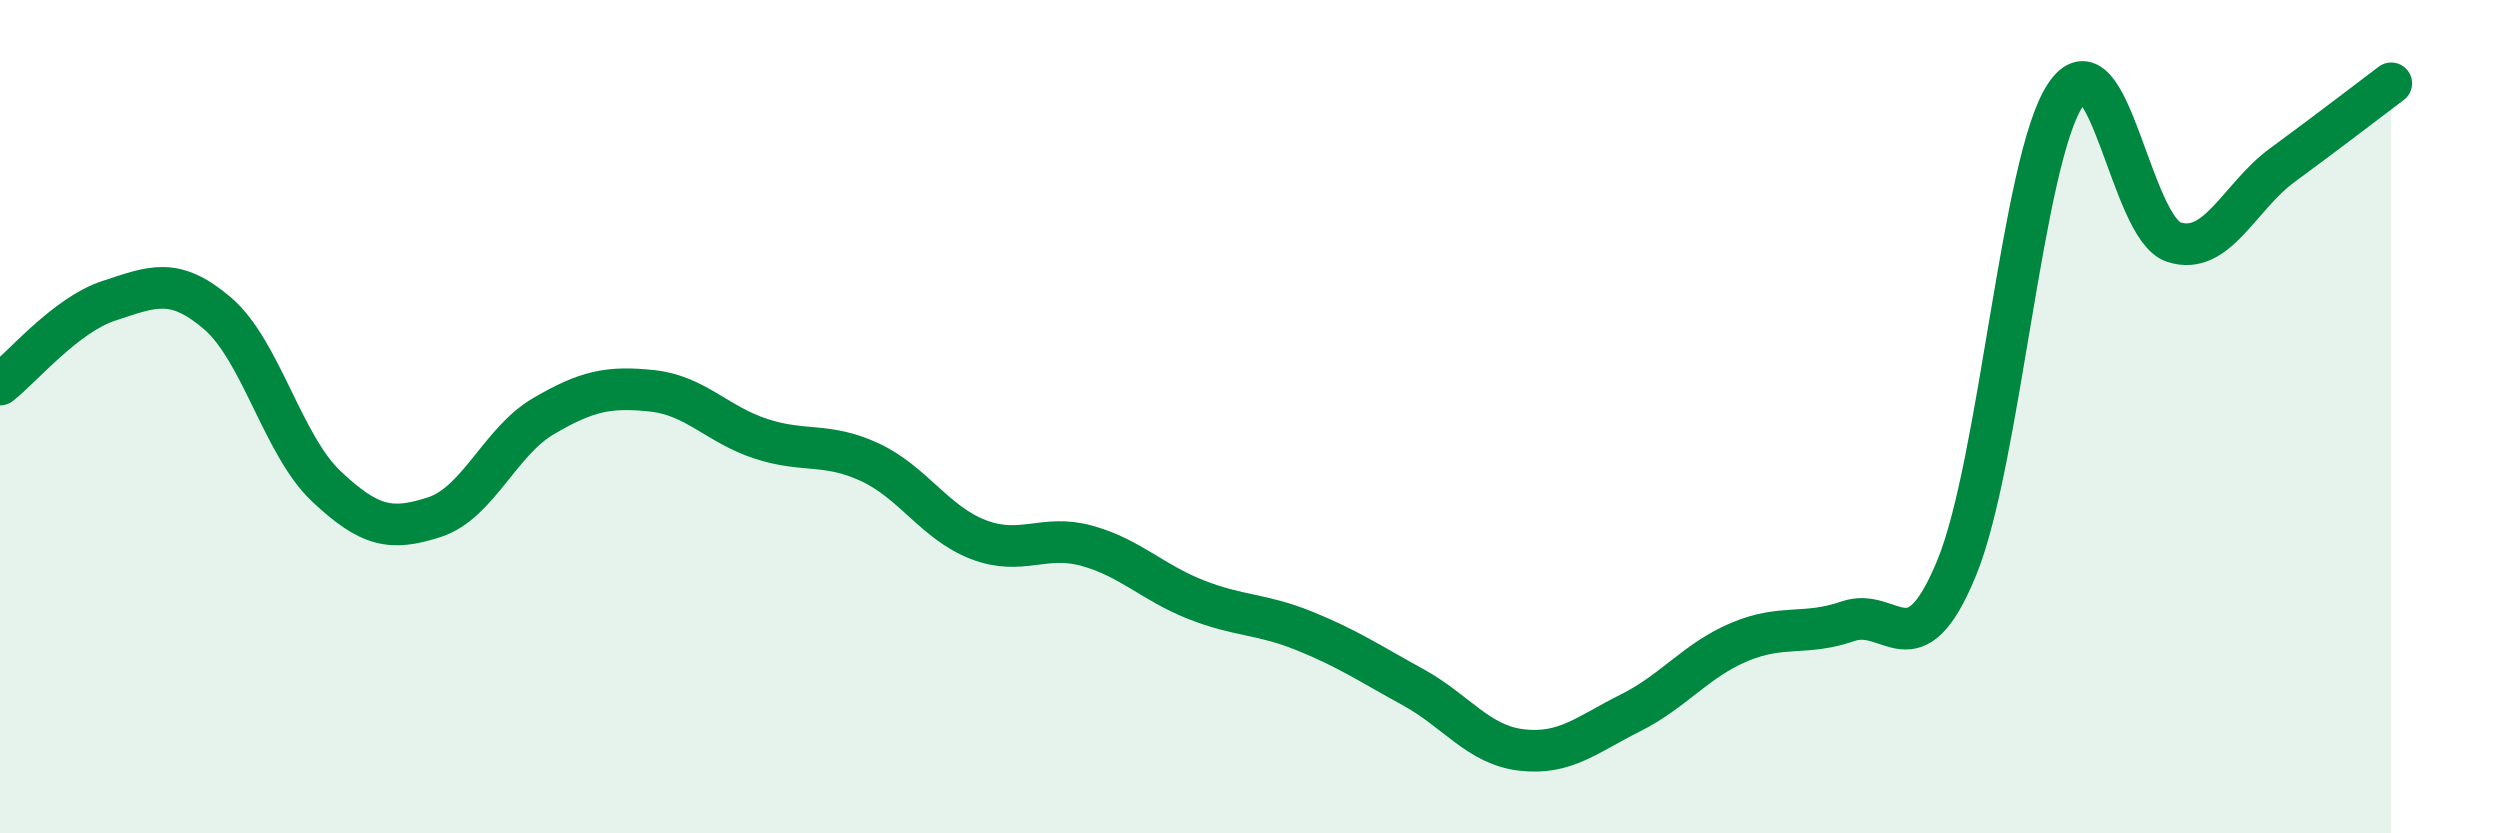 
    <svg width="60" height="20" viewBox="0 0 60 20" xmlns="http://www.w3.org/2000/svg">
      <path
        d="M 0,9.23 C 0.52,8.83 1.57,7.56 2.61,7.22 C 3.65,6.88 4.18,6.63 5.22,7.52 C 6.26,8.41 6.79,10.69 7.83,11.67 C 8.87,12.65 9.39,12.75 10.43,12.41 C 11.47,12.07 12,10.6 13.04,9.99 C 14.08,9.38 14.61,9.27 15.65,9.38 C 16.69,9.49 17.22,10.19 18.26,10.53 C 19.3,10.87 19.83,10.61 20.87,11.09 C 21.91,11.57 22.44,12.55 23.48,12.95 C 24.52,13.35 25.05,12.81 26.09,13.1 C 27.13,13.39 27.66,13.98 28.7,14.39 C 29.74,14.8 30.26,14.72 31.3,15.14 C 32.34,15.56 32.87,15.92 33.91,16.49 C 34.95,17.06 35.48,17.88 36.52,18 C 37.56,18.12 38.09,17.63 39.13,17.11 C 40.17,16.59 40.7,15.85 41.74,15.41 C 42.78,14.97 43.31,15.27 44.35,14.91 C 45.39,14.55 45.92,16.16 46.96,13.63 C 48,11.1 48.53,3.84 49.57,2.28 C 50.61,0.72 51.13,5.47 52.17,5.81 C 53.21,6.15 53.74,4.72 54.78,3.96 C 55.82,3.2 56.87,2.39 57.39,2L57.39 20L0 20Z"
        fill="#008740"
        opacity="0.1"
        stroke-linecap="round"
        stroke-linejoin="round"
      />
      <path
        d="M 0,9.23 C 0.52,8.83 1.57,7.56 2.61,7.22 C 3.65,6.88 4.18,6.63 5.22,7.52 C 6.26,8.41 6.79,10.69 7.83,11.67 C 8.87,12.65 9.39,12.75 10.43,12.41 C 11.47,12.07 12,10.6 13.04,9.99 C 14.08,9.38 14.61,9.27 15.65,9.38 C 16.69,9.49 17.22,10.19 18.26,10.53 C 19.3,10.87 19.83,10.61 20.87,11.09 C 21.91,11.57 22.44,12.55 23.48,12.95 C 24.52,13.35 25.05,12.81 26.09,13.1 C 27.13,13.39 27.66,13.98 28.7,14.39 C 29.74,14.8 30.26,14.72 31.3,15.14 C 32.34,15.56 32.87,15.92 33.91,16.49 C 34.95,17.06 35.48,17.88 36.52,18 C 37.56,18.12 38.09,17.63 39.13,17.11 C 40.17,16.59 40.7,15.85 41.74,15.41 C 42.78,14.97 43.31,15.27 44.35,14.91 C 45.39,14.55 45.92,16.16 46.96,13.63 C 48,11.1 48.53,3.84 49.57,2.28 C 50.61,0.72 51.13,5.47 52.17,5.81 C 53.21,6.15 53.74,4.72 54.78,3.96 C 55.82,3.2 56.87,2.39 57.39,2"
        stroke="#008740"
        stroke-width="1"
        fill="none"
        stroke-linecap="round"
        stroke-linejoin="round"
      />
    </svg>
  